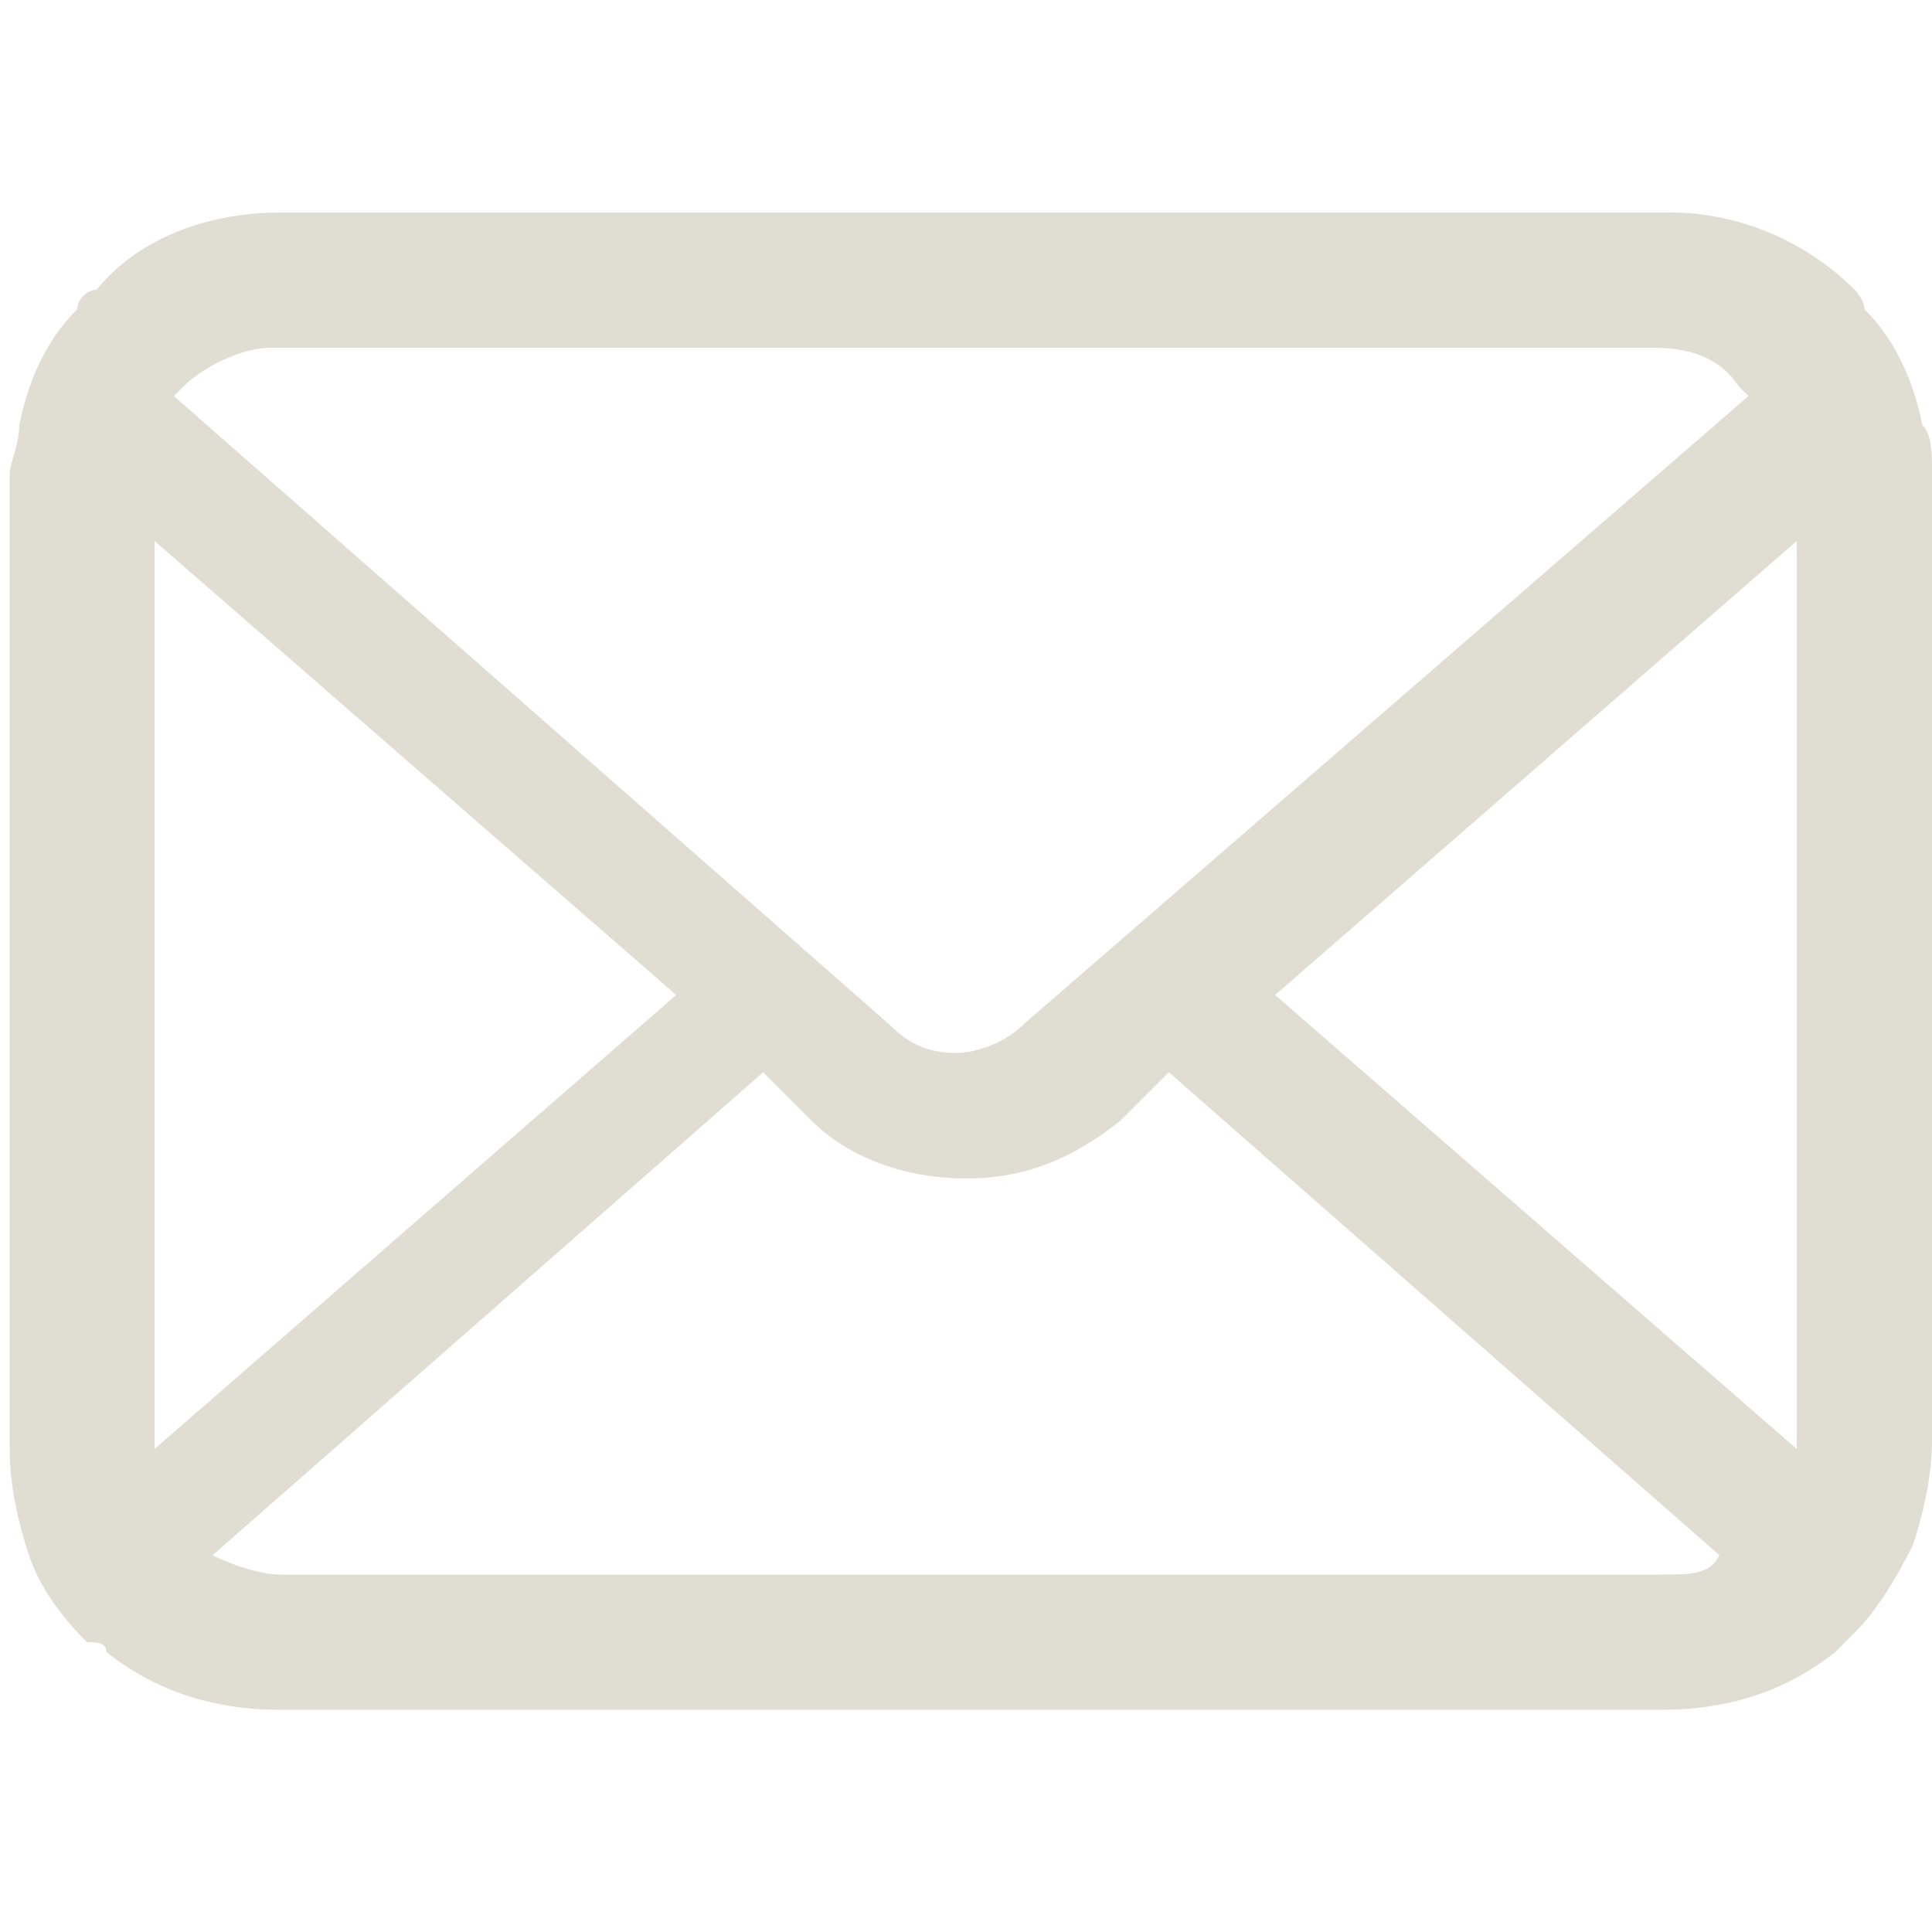 <?xml version="1.0" encoding="utf-8"?>
<!-- Generator: Adobe Illustrator 23.0.1, SVG Export Plug-In . SVG Version: 6.00 Build 0)  -->
<svg version="1.1" id="_x32_" xmlns="http://www.w3.org/2000/svg" xmlns:xlink="http://www.w3.org/1999/xlink" x="0px" y="0px"
	 viewBox="0 0 20 20" style="enable-background:new 0 0 20 20;" xml:space="preserve">
<style type="text/css">
	.st0{fill:#E0DDD2;}
</style>
<g>
	<path class="st0" d="M19.9,4.4c-0.1-0.5-0.3-0.9-0.6-1.2c0-0.1-0.1-0.2-0.1-0.2c-0.5-0.5-1.2-0.8-1.9-0.8H2.9C2.1,2.2,1.4,2.5,1,3
		C0.9,3,0.8,3.1,0.8,3.2C0.5,3.5,0.3,3.9,0.2,4.4c0,0.2-0.1,0.4-0.1,0.5V15c0,0.4,0.1,0.8,0.2,1.1c0.1,0.3,0.3,0.6,0.6,0.9
		c0.1,0,0.2,0,0.2,0.1c0.5,0.4,1.1,0.6,1.8,0.6h14.3c0.7,0,1.3-0.2,1.8-0.6c0.1-0.1,0.1-0.1,0.2-0.2c0.2-0.2,0.4-0.5,0.6-0.9l0,0
		c0.1-0.3,0.2-0.7,0.2-1.1v-10C20,4.7,20,4.5,19.9,4.4z M1.9,4c0.2-0.2,0.6-0.4,0.9-0.4h14.3c0.4,0,0.7,0.1,0.9,0.4l0.1,0.1
		l-7.5,6.5c-0.2,0.2-0.5,0.3-0.7,0.3c-0.3,0-0.5-0.1-0.7-0.3L1.8,4.1C1.9,4,1.9,4,1.9,4z M1.6,15V5.6L7,10.3L1.6,15L1.6,15z
		 M17.2,16.3H2.9c-0.2,0-0.5-0.1-0.7-0.2l5.7-5l0.5,0.5c0.4,0.4,1,0.6,1.6,0.6s1.1-0.2,1.6-0.6l0.5-0.5l5.7,5
		C17.7,16.3,17.5,16.3,17.2,16.3z M18.6,15L18.6,15l-5.4-4.7l5.4-4.7V15z"/>
</g>
</svg>
